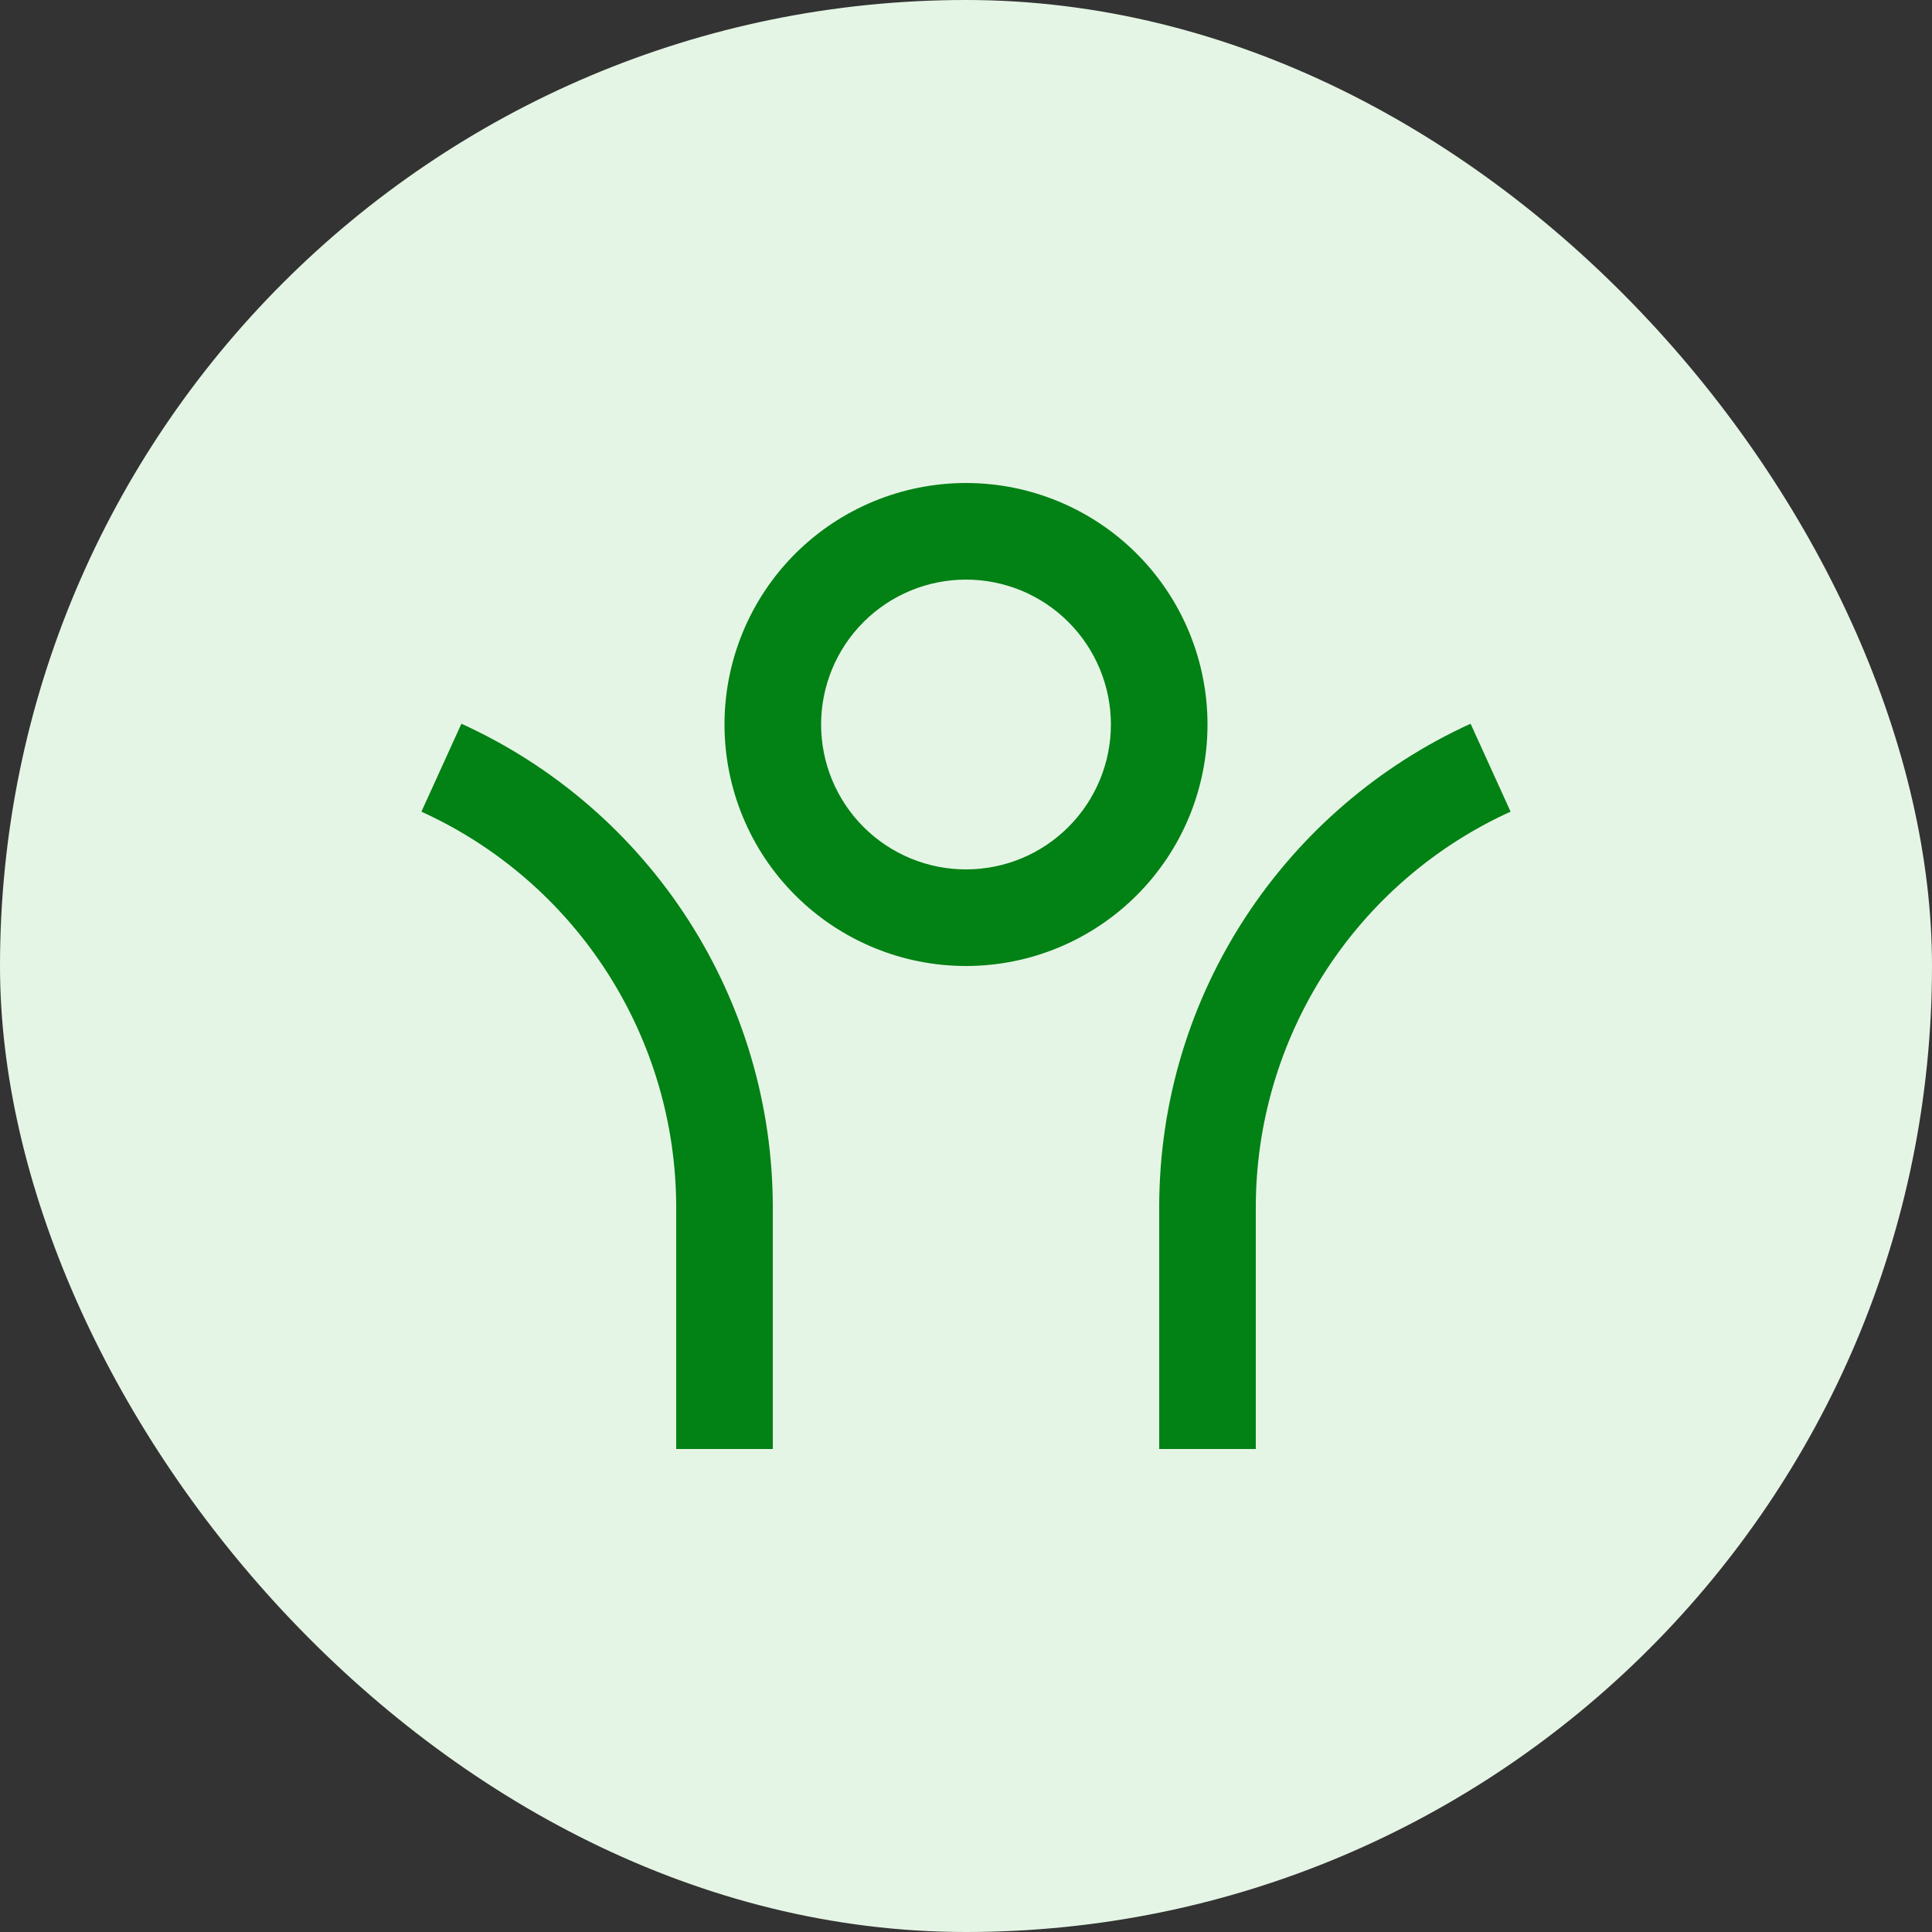 <svg width="40" height="40" viewBox="0 0 40 40" fill="none" xmlns="http://www.w3.org/2000/svg">
<rect x="0" y="0" width="40" height="40" fill="#333333" stroke="none"/>
<rect width="40" height="40" rx="20" fill="#E5F5E5"/>
<g clip-path="url(#clip0_151_3082)">
<path d="M26 25V30H24V25C24 20.549 26.644 16.715 30.447 14.984L31.275 16.804C29.701 17.52 28.367 18.673 27.432 20.126C26.497 21.58 25.999 23.272 26 25V25ZM16 25V30H14V25C14 23.272 13.502 21.58 12.567 20.127C11.632 18.674 10.298 17.52 8.725 16.805L9.553 14.984C11.475 15.858 13.106 17.268 14.249 19.044C15.392 20.82 16 22.888 16 25ZM20 20C18.674 20 17.402 19.473 16.464 18.535C15.526 17.598 15 16.326 15 15C15 13.674 15.526 12.402 16.464 11.464C17.402 10.527 18.674 10 20 10C21.326 10 22.598 10.527 23.535 11.464C24.473 12.402 25 13.674 25 15C25 16.326 24.473 17.598 23.535 18.535C22.598 19.473 21.326 20 20 20V20ZM20 18C20.394 18 20.784 17.922 21.148 17.772C21.512 17.621 21.842 17.4 22.121 17.121C22.399 16.843 22.62 16.512 22.771 16.148C22.922 15.784 23 15.394 23 15C23 14.606 22.922 14.216 22.771 13.852C22.62 13.488 22.399 13.157 22.121 12.879C21.842 12.6 21.512 12.379 21.148 12.228C20.784 12.078 20.394 12 20 12C19.204 12 18.441 12.316 17.878 12.879C17.316 13.441 17 14.204 17 15C17 15.796 17.316 16.559 17.878 17.121C18.441 17.684 19.204 18 20 18V18Z" fill="#028115"/>
</g>
<defs>
<clipPath id="clip0_151_3082">
<rect width="24" height="24" fill="white" transform="translate(8 8)"/>
</clipPath>
</defs>
</svg>
